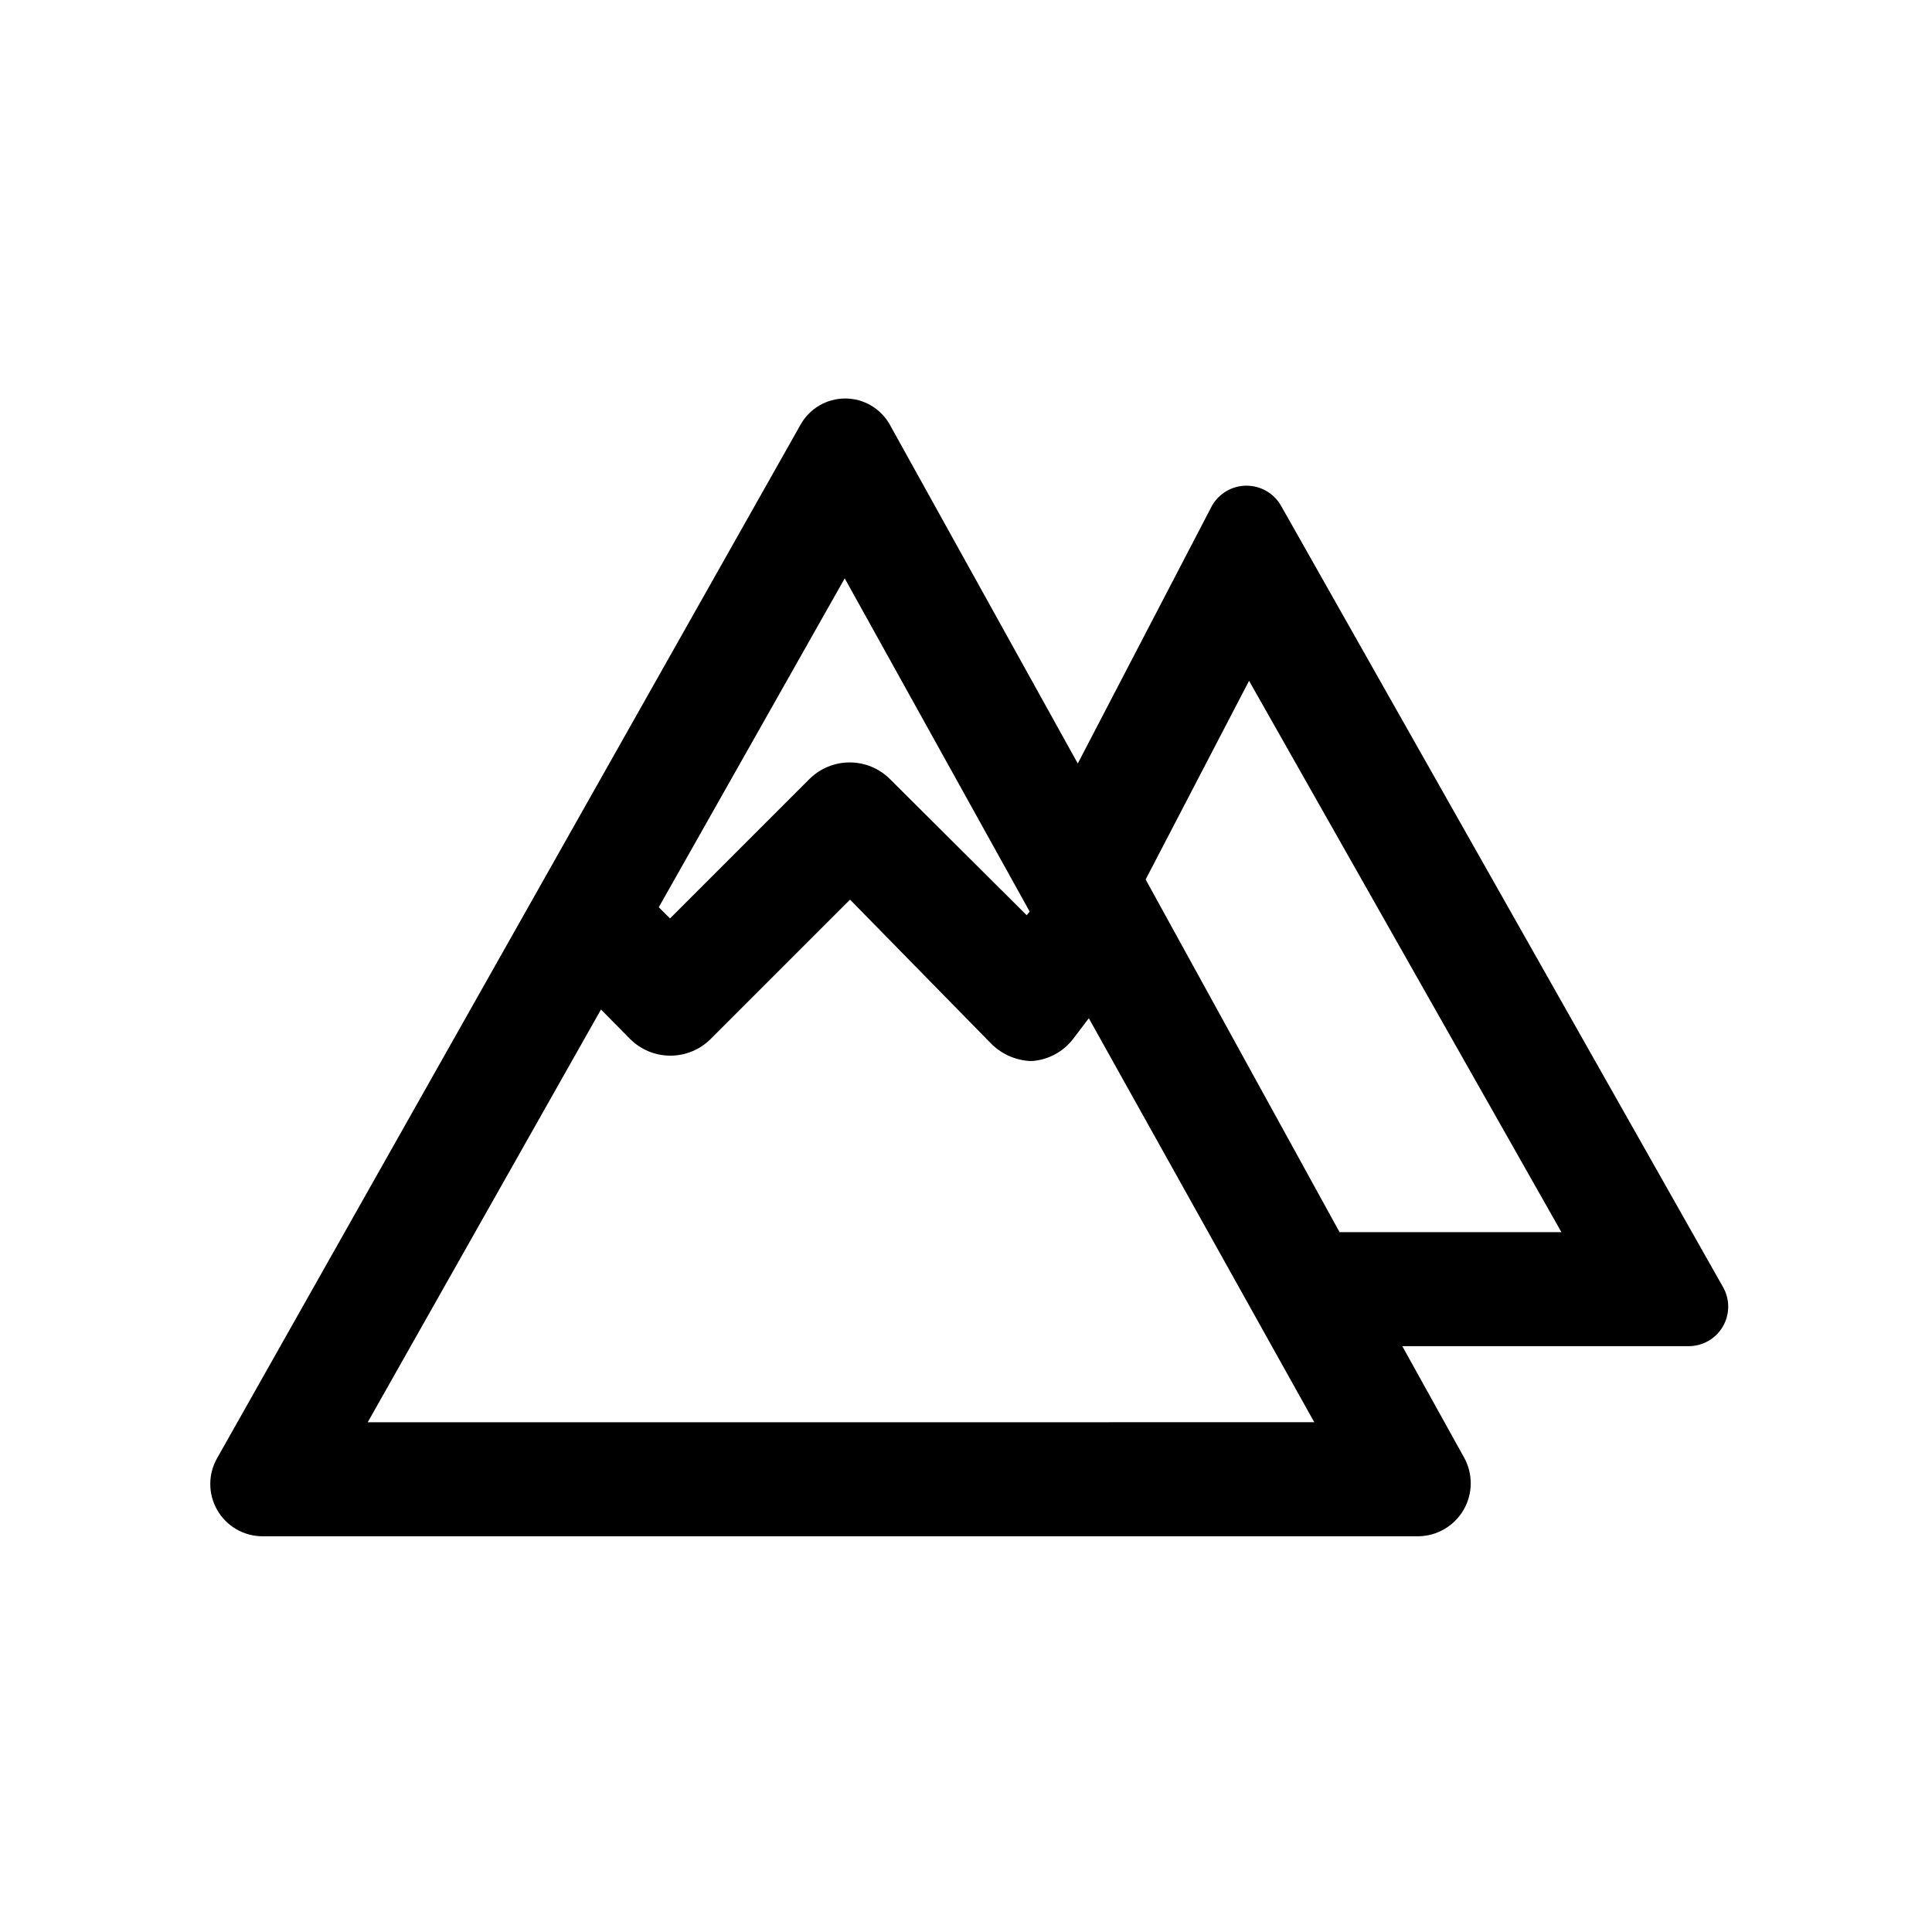 <?xml version="1.0" encoding="UTF-8"?>
<!-- Uploaded to: ICON Repo, www.iconrepo.com, Generator: ICON Repo Mixer Tools -->
<svg fill="#000000" width="800px" height="800px" version="1.1" viewBox="144 144 512 512" xmlns="http://www.w3.org/2000/svg">
 <path d="m600.62 485.09-117.14-207.07c-1.875-3.285-5.363-5.309-9.145-5.309s-7.269 2.023-9.145 5.309l-35.57 68.316-49.773-89.73c-2.387-4.32-6.93-7-11.867-7-4.934 0-9.48 2.68-11.863 7l-154.52 273.72c-2.488 4.285-2.496 9.574-0.02 13.867 2.477 4.297 7.055 6.941 12.012 6.938h306.32c4.957-0.07 9.512-2.75 11.984-7.051 2.469-4.301 2.492-9.586 0.055-13.906l-16.324-29.422h75.824c3.746 0.023 7.219-1.957 9.109-5.188 1.895-3.231 1.914-7.231 0.062-10.48zm-232.76-187.82 49.02 88.316-0.805 0.957-36.223-36.074c-2.836-2.828-6.676-4.418-10.684-4.418-4.004 0-7.844 1.59-10.68 4.418l-36.93 36.93-2.973-2.973zm-126.41 223.64 61.816-109.38 7.707 7.809h0.004c2.832 2.832 6.676 4.422 10.68 4.422s7.848-1.59 10.68-4.422l36.93-36.93 36.98 37.738c2.777 2.992 6.602 4.801 10.68 5.035h0.605c4.301-0.32 8.262-2.465 10.883-5.894l4.133-5.441 59.75 107.06zm282.13-50.383h-24.586l-51.387-93.457 27.406-52.648 82.777 146.11z"/>
</svg>